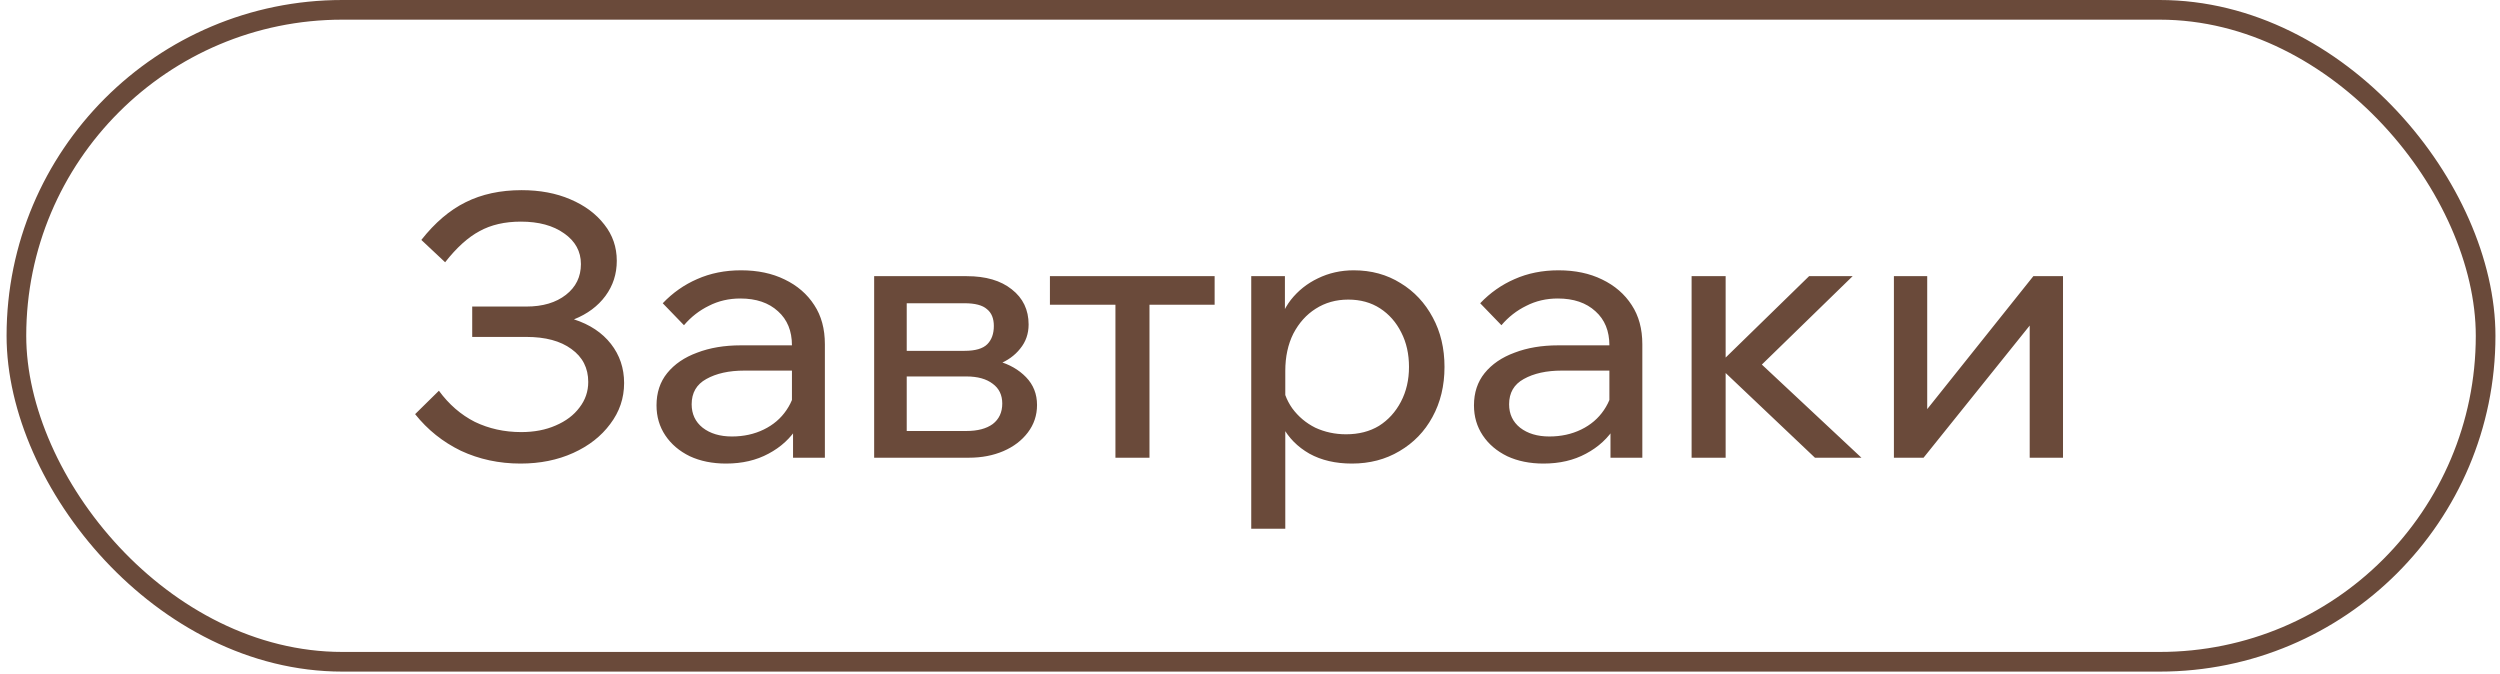 <?xml version="1.0" encoding="UTF-8"?> <svg xmlns="http://www.w3.org/2000/svg" width="356" height="96" viewBox="0 0 356 96" fill="none"><rect x="2.337" y="1.4" width="351.615" height="92.836" rx="46.418" stroke="#6A4A3A" stroke-width="2.8"></rect><path d="M74.123 66.012C71.065 66.012 68.233 65.404 65.627 64.188C63.056 62.937 60.885 61.199 59.112 58.975L62.5 55.64C63.925 57.586 65.627 59.062 67.608 60.07C69.623 61.043 71.83 61.529 74.227 61.529C76.069 61.529 77.702 61.217 79.126 60.591C80.586 59.966 81.715 59.114 82.514 58.037C83.348 56.96 83.765 55.744 83.765 54.389C83.765 52.408 82.966 50.845 81.368 49.698C79.804 48.551 77.667 47.978 74.957 47.978H67.243V43.652H74.957C77.285 43.652 79.161 43.096 80.586 41.984C82.01 40.873 82.723 39.413 82.723 37.606C82.723 35.8 81.924 34.34 80.325 33.228C78.762 32.116 76.712 31.56 74.175 31.56C71.882 31.56 69.919 32.012 68.285 32.916C66.652 33.784 65.019 35.261 63.386 37.346L59.998 34.166C61.944 31.699 64.046 29.91 66.305 28.798C68.598 27.651 71.256 27.078 74.279 27.078C76.885 27.078 79.196 27.512 81.211 28.381C83.261 29.25 84.877 30.448 86.058 31.977C87.24 33.471 87.83 35.191 87.83 37.137C87.83 39.014 87.292 40.681 86.215 42.141C85.138 43.6 83.644 44.712 81.732 45.476C83.991 46.206 85.746 47.37 86.996 48.968C88.247 50.567 88.873 52.426 88.873 54.545C88.873 56.7 88.213 58.645 86.892 60.383C85.607 62.12 83.852 63.492 81.628 64.5C79.404 65.508 76.903 66.012 74.123 66.012ZM117.463 65.178H112.929V60.07L112.773 58.819V49.177C112.773 47.127 112.112 45.511 110.792 44.33C109.472 43.114 107.682 42.506 105.424 42.506C103.791 42.506 102.297 42.853 100.941 43.548C99.586 44.208 98.405 45.129 97.397 46.31L94.374 43.183C95.799 41.689 97.432 40.542 99.274 39.743C101.15 38.909 103.235 38.492 105.528 38.492C107.891 38.492 109.958 38.927 111.73 39.795C113.537 40.664 114.944 41.88 115.952 43.444C116.96 44.973 117.463 46.831 117.463 49.021V65.178ZM103.391 66.012C101.445 66.012 99.725 65.664 98.231 64.969C96.737 64.24 95.573 63.249 94.739 61.998C93.905 60.748 93.488 59.323 93.488 57.725C93.488 55.918 93.992 54.389 95 53.138C96.042 51.852 97.467 50.88 99.274 50.219C101.08 49.524 103.148 49.177 105.476 49.177H113.346V52.773H105.997C103.808 52.773 102.001 53.173 100.577 53.972C99.187 54.736 98.492 55.935 98.492 57.568C98.492 58.958 99.013 60.07 100.055 60.904C101.133 61.738 102.522 62.155 104.225 62.155C105.893 62.155 107.404 61.825 108.759 61.164C110.115 60.504 111.192 59.584 111.991 58.402C112.825 57.186 113.294 55.796 113.398 54.233L115.118 55.171C115.118 57.255 114.614 59.114 113.607 60.748C112.599 62.381 111.209 63.666 109.437 64.604C107.7 65.543 105.684 66.012 103.391 66.012ZM124.48 65.178V39.326H137.666C140.376 39.326 142.513 39.952 144.077 41.203C145.675 42.453 146.474 44.121 146.474 46.206C146.474 47.526 146.075 48.673 145.275 49.646C144.511 50.619 143.469 51.366 142.148 51.887L142.096 51.418C143.729 51.87 145.067 52.634 146.109 53.711C147.152 54.788 147.673 56.109 147.673 57.672C147.673 59.132 147.239 60.435 146.37 61.581C145.501 62.728 144.337 63.614 142.878 64.24C141.419 64.865 139.786 65.178 137.979 65.178H124.48ZM129.118 64.031L126.408 61.373H137.614C139.212 61.373 140.463 61.043 141.366 60.383C142.27 59.688 142.722 58.715 142.722 57.464C142.722 56.248 142.27 55.31 141.366 54.65C140.463 53.955 139.212 53.607 137.614 53.607H126.981V49.959H137.353C138.882 49.959 139.959 49.646 140.585 49.021C141.21 48.395 141.523 47.526 141.523 46.415C141.523 45.337 141.193 44.538 140.533 44.017C139.907 43.461 138.847 43.183 137.353 43.183H126.356L129.118 40.421V64.031ZM158.838 65.178V40.838H163.686V65.178H158.838ZM149.509 43.392V39.326H172.963V43.392H149.509ZM183.025 75.289H178.177V39.326H182.972V47.248H181.878C182.156 45.546 182.799 44.034 183.806 42.714C184.849 41.394 186.134 40.369 187.663 39.639C189.227 38.875 190.929 38.492 192.771 38.492C195.273 38.492 197.496 39.1 199.442 40.317C201.388 41.498 202.917 43.131 204.029 45.216C205.141 47.266 205.697 49.611 205.697 52.252C205.697 54.928 205.123 57.308 203.977 59.392C202.865 61.443 201.301 63.058 199.286 64.24C197.305 65.421 195.047 66.012 192.51 66.012C190.182 66.012 188.167 65.543 186.464 64.604C184.762 63.632 183.476 62.328 182.608 60.695C181.739 59.028 181.391 57.169 181.565 55.119L182.555 54.128C182.694 55.622 183.181 56.96 184.015 58.142C184.883 59.323 185.978 60.244 187.298 60.904C188.653 61.529 190.113 61.842 191.676 61.842C193.483 61.842 195.047 61.443 196.367 60.643C197.688 59.809 198.73 58.663 199.494 57.203C200.259 55.744 200.641 54.094 200.641 52.252C200.641 50.41 200.276 48.777 199.546 47.353C198.817 45.893 197.809 44.747 196.524 43.913C195.238 43.079 193.726 42.662 191.989 42.662C190.252 42.662 188.706 43.096 187.35 43.965C186.03 44.799 184.97 45.98 184.171 47.509C183.407 49.038 183.025 50.81 183.025 52.825V75.289ZM233.868 65.178H229.333V60.07L229.177 58.819V49.177C229.177 47.127 228.517 45.511 227.196 44.33C225.876 43.114 224.087 42.506 221.828 42.506C220.195 42.506 218.701 42.853 217.346 43.548C215.991 44.208 214.809 45.129 213.802 46.31L210.779 43.183C212.203 41.689 213.836 40.542 215.678 39.743C217.554 38.909 219.639 38.492 221.932 38.492C224.295 38.492 226.363 38.927 228.135 39.795C229.941 40.664 231.349 41.88 232.356 43.444C233.364 44.973 233.868 46.831 233.868 49.021V65.178ZM219.795 66.012C217.85 66.012 216.13 65.664 214.636 64.969C213.141 64.24 211.977 63.249 211.144 61.998C210.31 60.748 209.893 59.323 209.893 57.725C209.893 55.918 210.397 54.389 211.404 53.138C212.447 51.852 213.871 50.88 215.678 50.219C217.485 49.524 219.552 49.177 221.88 49.177H229.75V52.773H222.401C220.212 52.773 218.406 53.173 216.981 53.972C215.591 54.736 214.896 55.935 214.896 57.568C214.896 58.958 215.417 60.07 216.46 60.904C217.537 61.738 218.927 62.155 220.629 62.155C222.297 62.155 223.809 61.825 225.164 61.164C226.519 60.504 227.596 59.584 228.395 58.402C229.229 57.186 229.698 55.796 229.802 54.233L231.522 55.171C231.522 57.255 231.019 59.114 230.011 60.748C229.003 62.381 227.613 63.666 225.841 64.604C224.104 65.543 222.089 66.012 219.795 66.012ZM258.448 65.178L244.324 51.783H244.845L257.615 39.326H263.817L249.953 52.825L248.963 50.115L265.068 65.178H258.448ZM240.884 65.178V39.326H245.731V65.178H240.884ZM269.692 65.178V39.326H274.435V58.819L274.071 58.715L289.55 39.326H293.772V65.178H289.029V45.685L289.446 45.841L273.914 65.178H269.692Z" fill="#6A4A3A"></path></svg> 